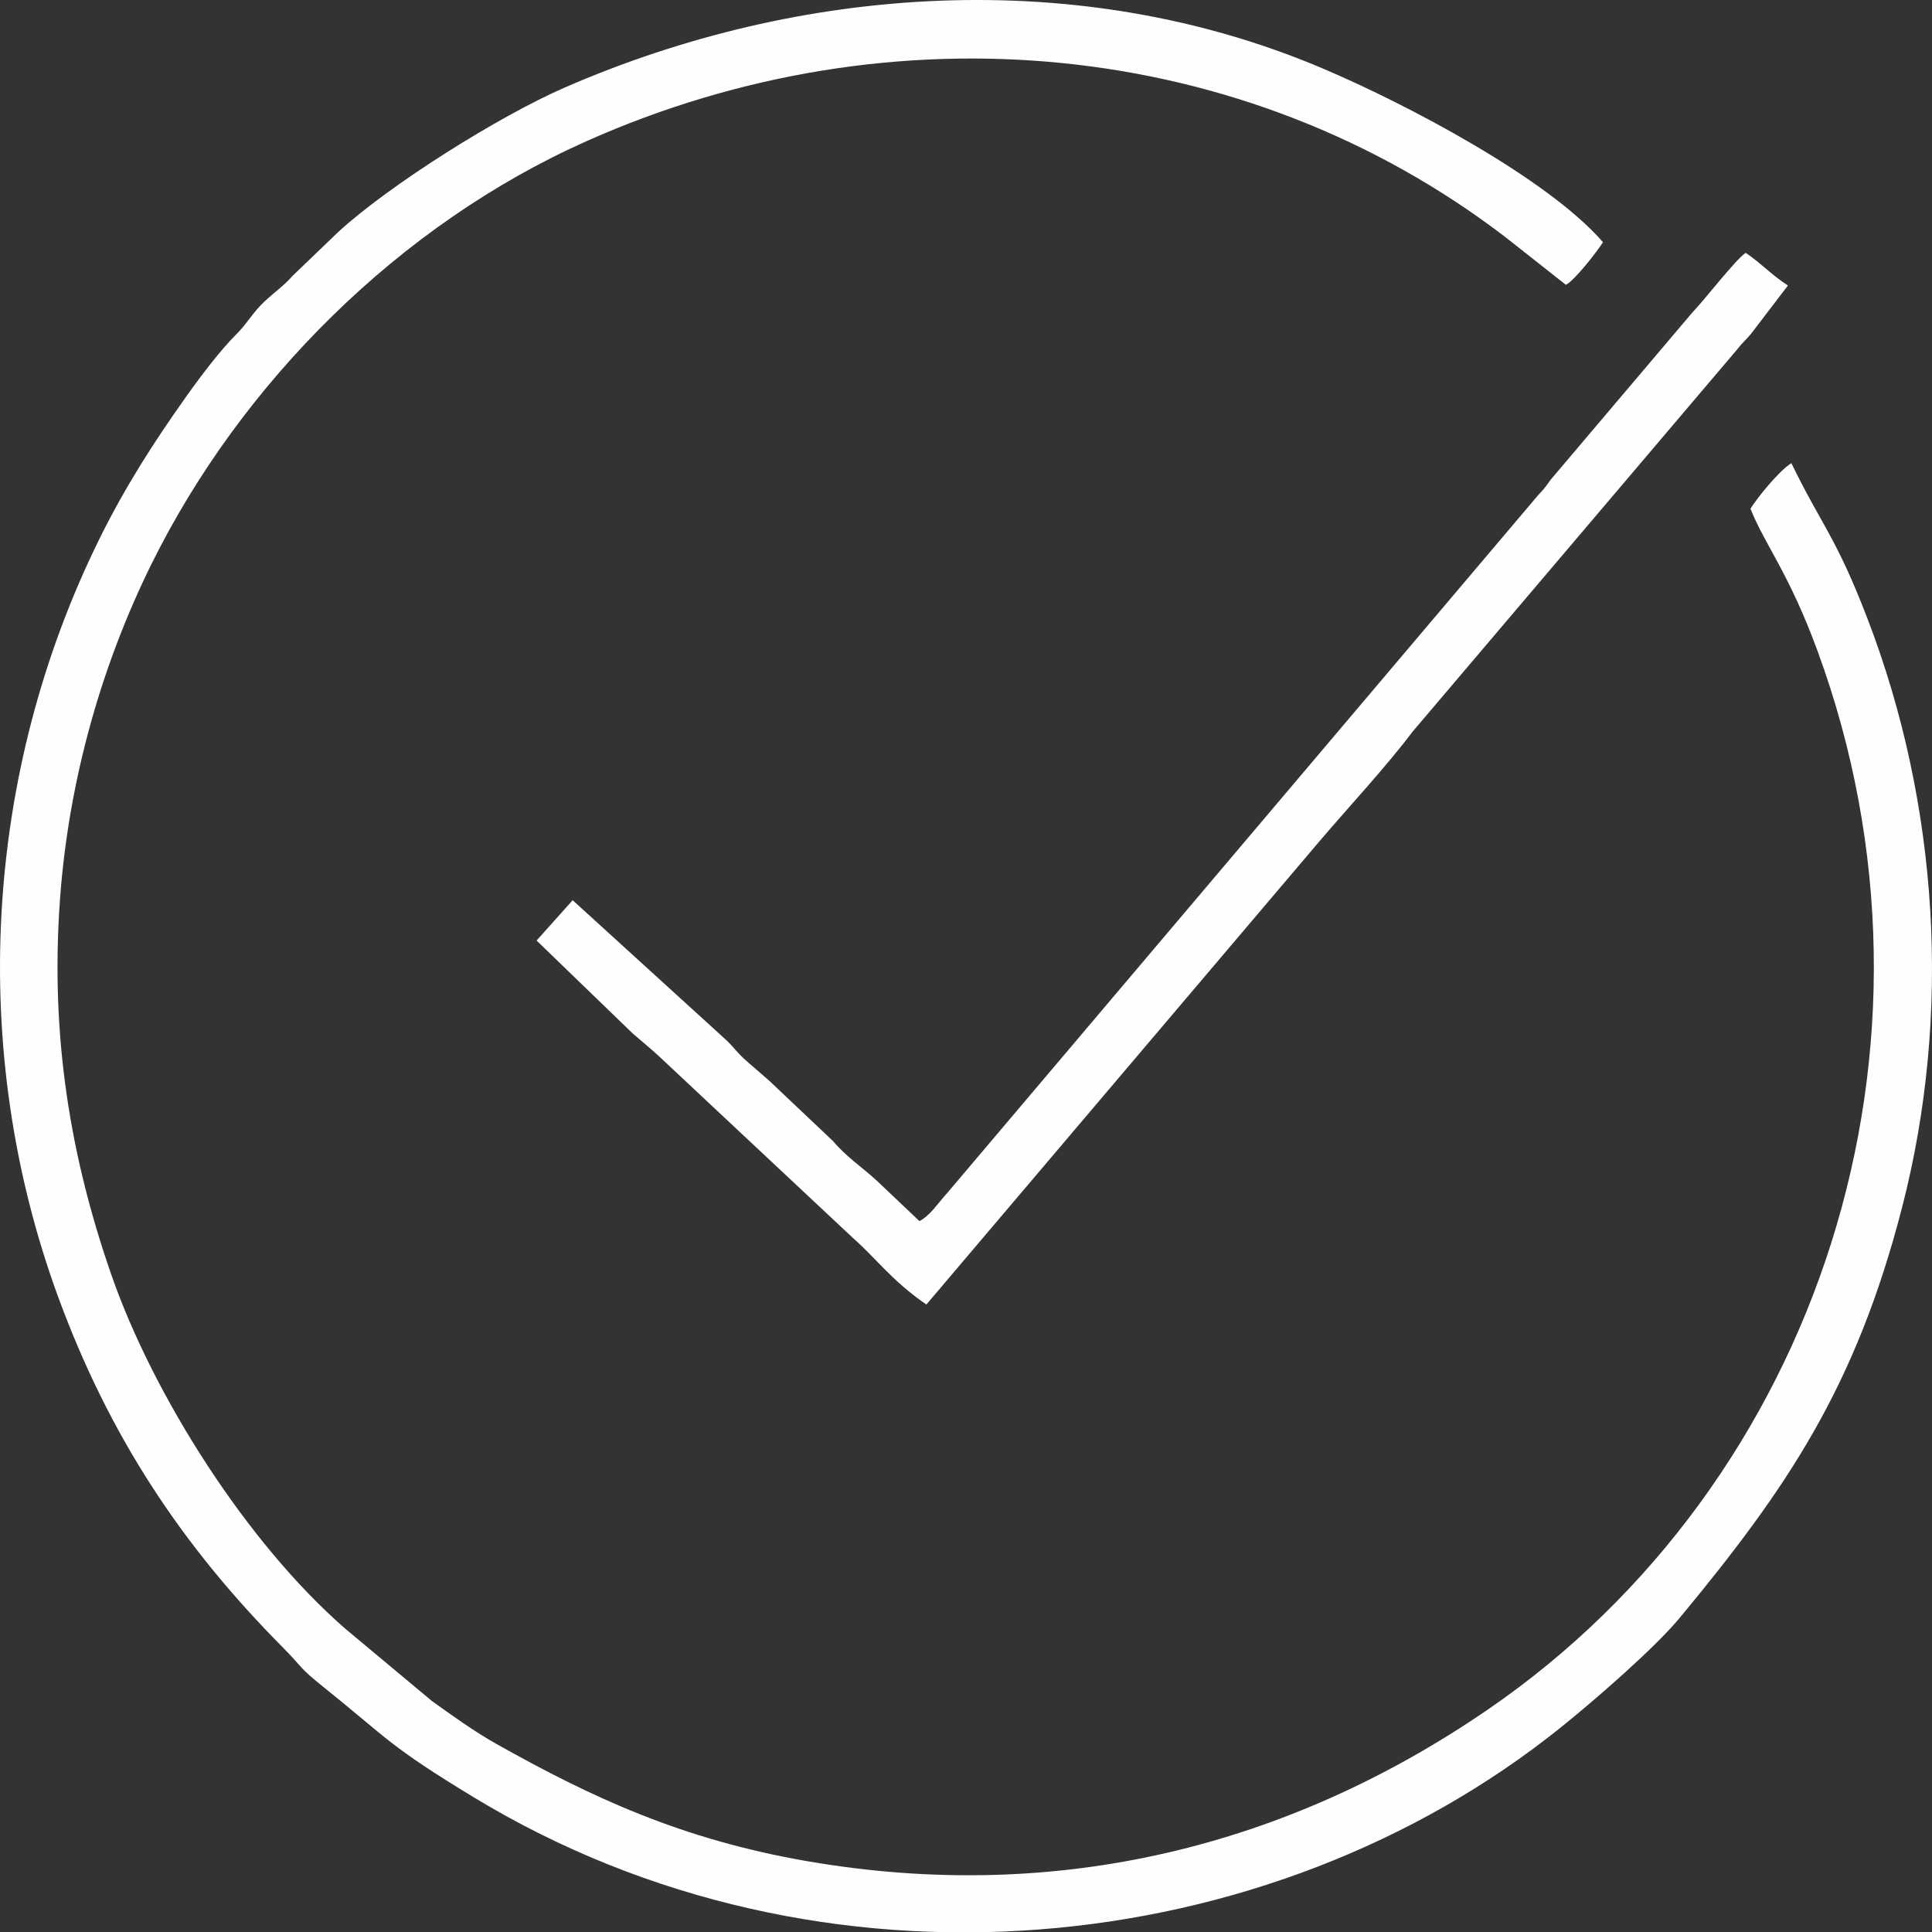 <?xml version="1.0" encoding="UTF-8"?> <!-- Creator: CorelDRAW --> <svg xmlns="http://www.w3.org/2000/svg" xmlns:xlink="http://www.w3.org/1999/xlink" xmlns:xodm="http://www.corel.com/coreldraw/odm/2003" xml:space="preserve" width="98.566mm" height="98.585mm" style="shape-rendering:geometricPrecision; text-rendering:geometricPrecision; image-rendering:optimizeQuality; fill-rule:evenodd; clip-rule:evenodd" viewBox="0 0 3180.01 3180.63"><rect x="0" y="0" width="3180.01" height="3180.63" fill="#333333" stroke="none"/> <defs> <style type="text/css"> <![CDATA[ .fil0 {fill:#FEFEFE} ]]> </style> </defs> <g id="Layer_x0020_1">  <path class="fil0" d="M2948.53 762.35c-20.03,12.39 -55.88,56.43 -67.32,75.04 24.66,61.13 63.38,105.91 110.37,233.96 238.91,651.05 1.31,1369.53 -542.56,1742.49 -328.89,225.54 -708.25,320.52 -1119.27,249.8 -207.76,-35.75 -356.55,-105.52 -512.73,-193.2 -36.44,-20.46 -75.05,-48.33 -105.94,-70.49l-142.64 -119.03c-162.02,-140.88 -316.05,-383.95 -385.06,-582.33 -67.57,-194.25 -100.95,-393.43 -84.63,-618.35 14.79,-203.69 72.17,-393.67 151.09,-552.89 147.41,-297.42 407.2,-557.61 715.95,-695.17 503.1,-224.15 1082.76,-170.53 1511.94,158.04l99.73 78.64c15.42,-8.27 52.2,-56.17 61.02,-70.18 -91.57,-105.74 -325.65,-228.6 -462.85,-286.65 -400.03,-169.26 -857.8,-137.24 -1246.62,32.29 -107.4,46.83 -287.35,159.65 -371.87,237.13l-75.35 72.35c-15.85,17.95 -28.71,25.76 -47.49,43.47 -17.9,16.87 -27.67,35.37 -44.68,52.28 -27.48,27.33 -60.09,70.7 -83.68,103.98 -51.44,72.54 -99.15,146.1 -142.16,233.19 -190.16,385.06 -217.28,841.35 -67.96,1248.21 83.47,227.44 202.33,407.96 368.8,575.74 35.83,36.11 24.28,31.24 69.31,67.35 104.4,83.72 105.36,95.07 246.25,180.51 572.5,347.17 1308.26,271.15 1789.14,-115.49 54.77,-44.03 153.64,-129.67 195.43,-180.11 176.83,-213.45 289.69,-379.62 366.04,-675.65 82,-317.92 60.58,-663.18 -57.17,-969.51 -51.82,-134.83 -75.14,-152.66 -125.1,-255.43zm-777.74 623.53c48.74,-57.33 110.36,-123.27 154.19,-181.46l532.95 -627.64c9.48,-12.35 14.11,-15.44 24,-27.04l60.95 -79.83c-26.09,-16.6 -43.91,-36.5 -69.53,-53.79 -17.29,11.76 -66.12,75.66 -88.4,98.94l-232.27 274.13c-9.4,12.51 -9.17,13.61 -20.43,25.19l-973.23 1149.36c-15.73,17.27 -27.34,36.31 -45.6,46.21l-70.53 -66.84c-25.26,-23.18 -49.3,-38.38 -71.77,-64.93l-105.21 -99.54c-13.77,-11.95 -22.98,-20.02 -36.64,-31.81 -14.89,-12.85 -19.53,-20.98 -33.5,-34.55l-253.19 -230.54 -59.4 66.36 158.42 153.12c15.48,13.38 27.65,23.2 42.78,37.08l320.16 299.96c35.34,30.69 63.77,70.39 120.26,108.93l645.99 -761.3z"></path> </g> </svg> 